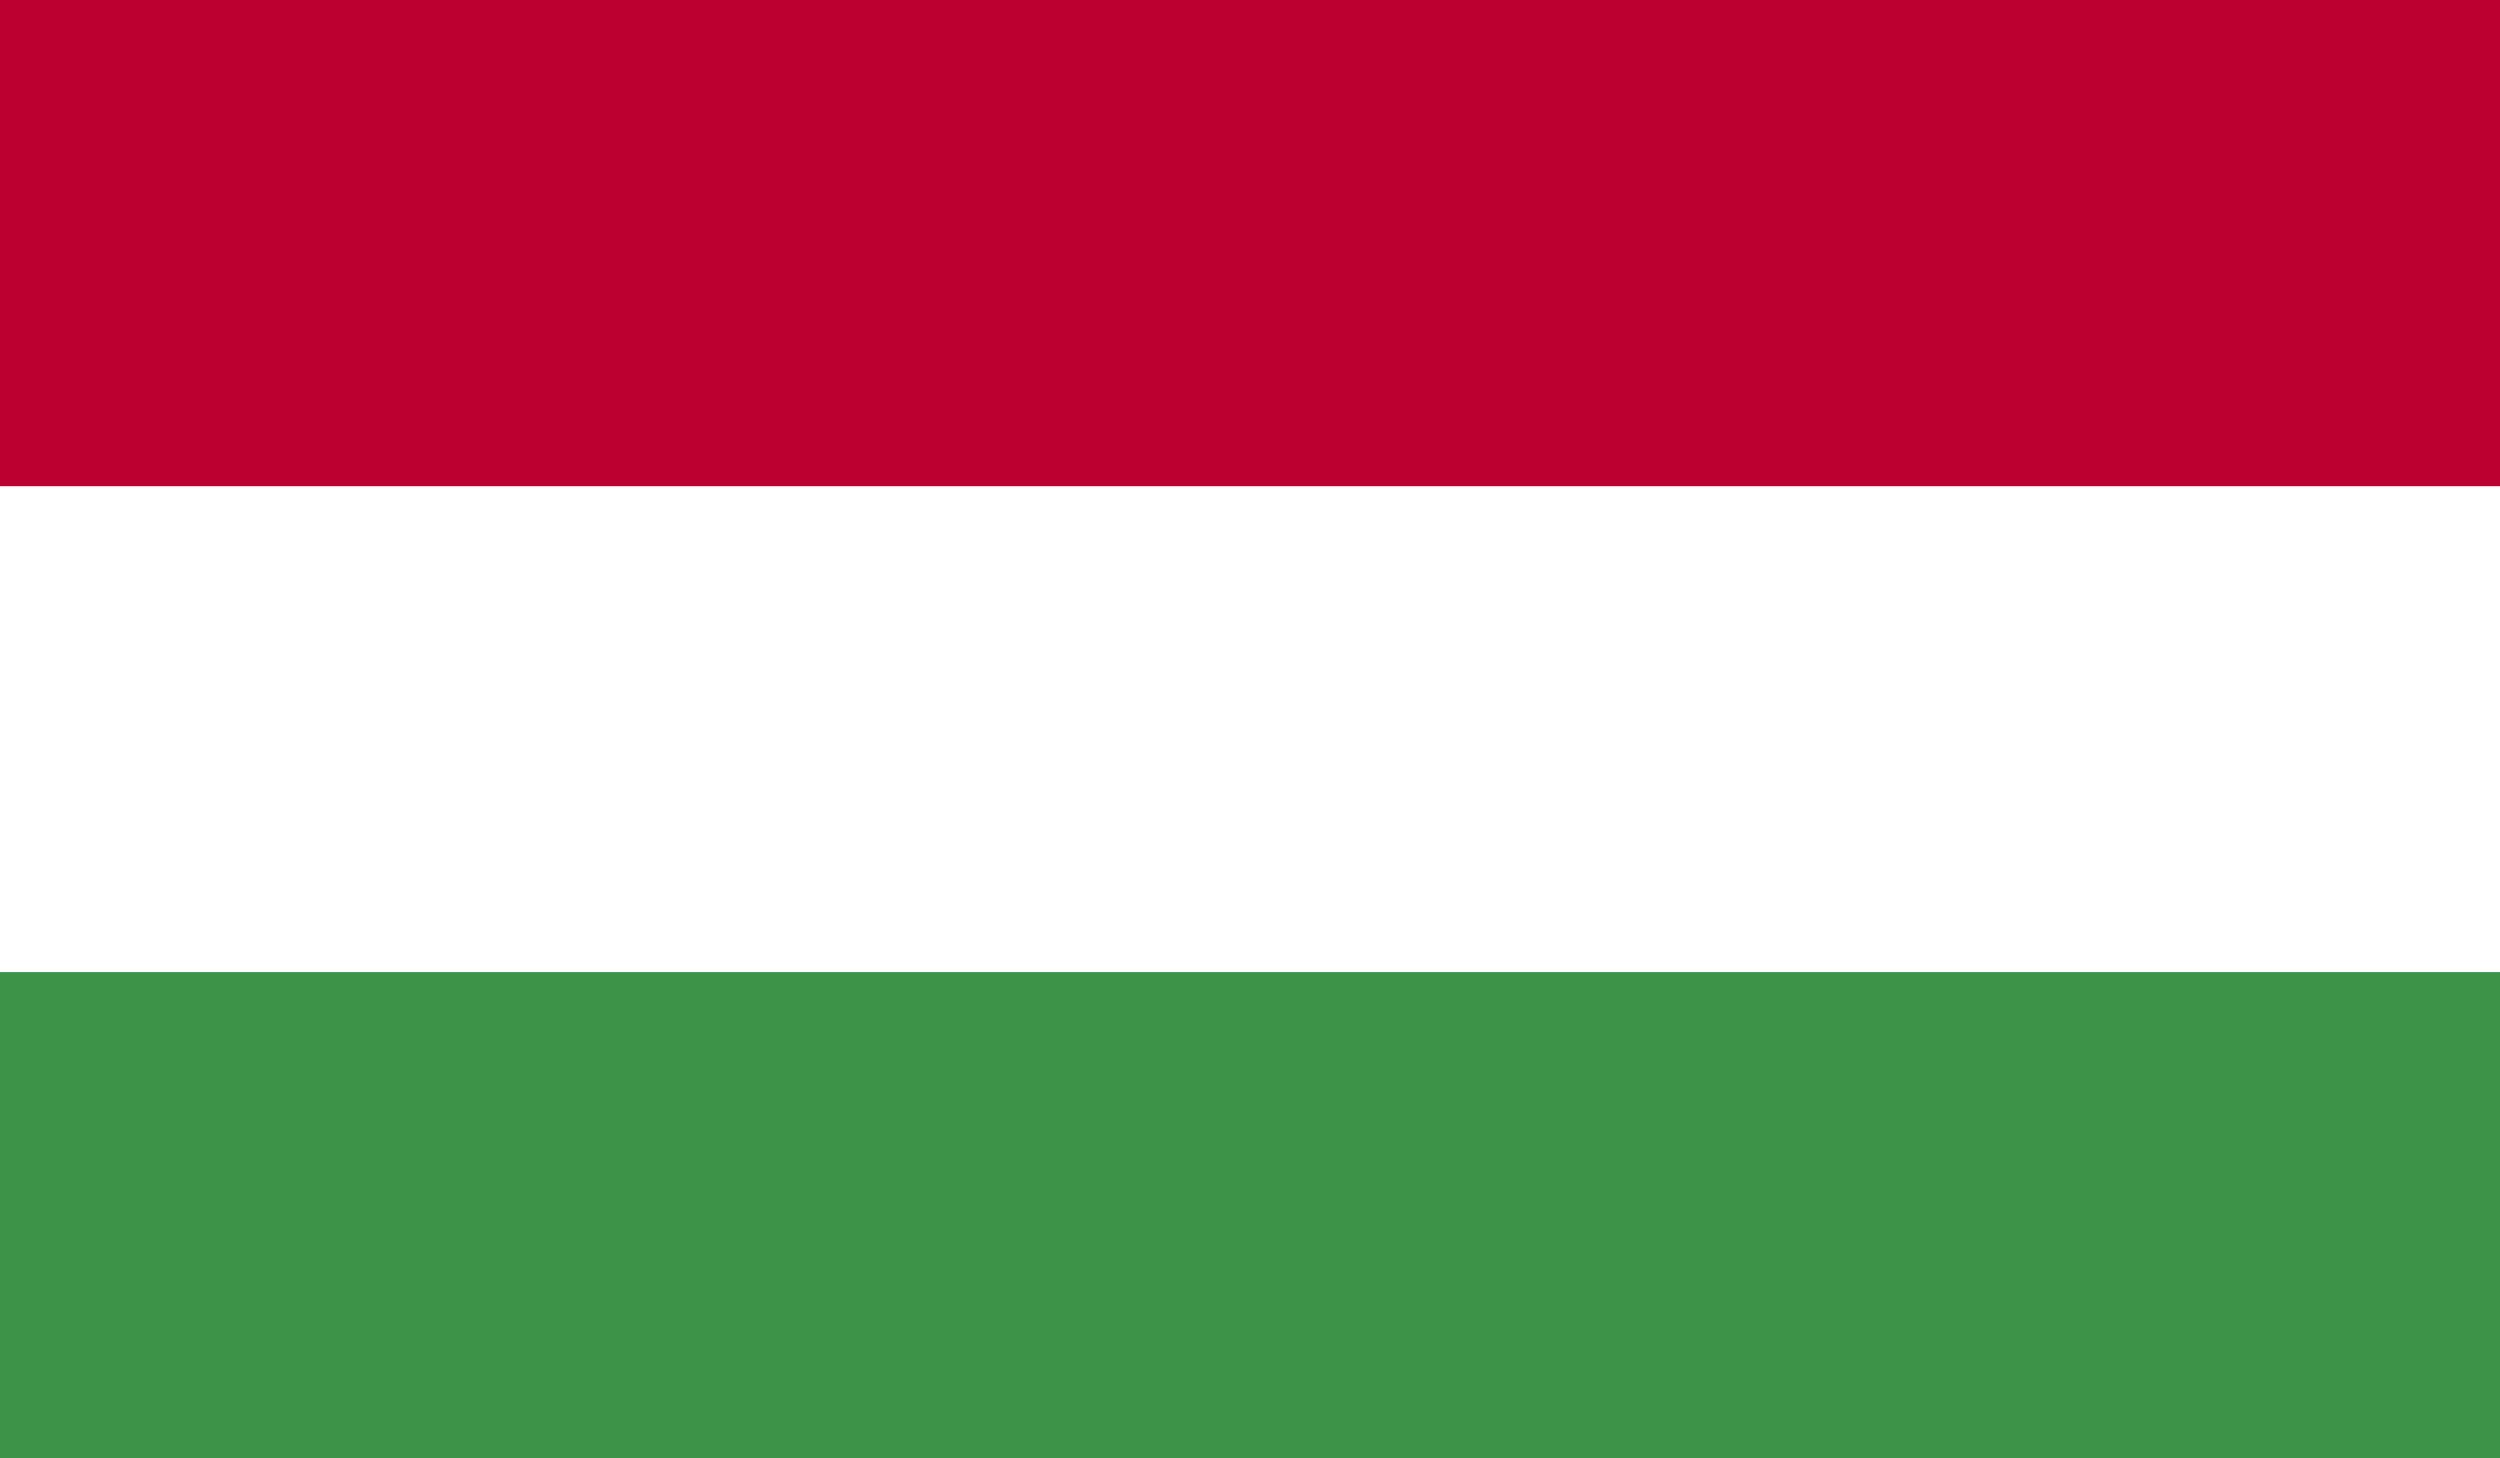<?xml version="1.0" encoding="utf-8"?>
<!-- Generator: Adobe Illustrator 16.0.0, SVG Export Plug-In . SVG Version: 6.00 Build 0)  -->
<!DOCTYPE svg PUBLIC "-//W3C//DTD SVG 1.1//EN" "http://www.w3.org/Graphics/SVG/1.1/DTD/svg11.dtd">
<svg version="1.1" id="Layer_1" xmlns="http://www.w3.org/2000/svg" xmlns:xlink="http://www.w3.org/1999/xlink" x="0px" y="0px"
	 width="85.717px" height="50px" viewBox="0 0 85.717 50" enable-background="new 0 0 85.717 50" xml:space="preserve">
<rect x="0" y="0" width="85.717" height="50" fill="#333333" stroke="none"/>
<g id="HUNGARY_2_">
	<g>
		<g>
			<defs>
				<rect id="SVGID_145_" width="85.717" height="50"/>
			</defs>
			<clipPath id="SVGID_2_">
				<use xlink:href="#SVGID_145_"  overflow="visible"/>
			</clipPath>
			<rect clip-path="url(#SVGID_2_)" fill="#BC0030" width="85.717" height="50"/>
			<rect y="16.67" clip-path="url(#SVGID_2_)" fill="#FFFFFF" width="85.717" height="33.33"/>
			<rect y="33.33" clip-path="url(#SVGID_2_)" fill="#3D9348" width="85.717" height="16.67"/>
		</g>
	</g>
</g>
</svg>
